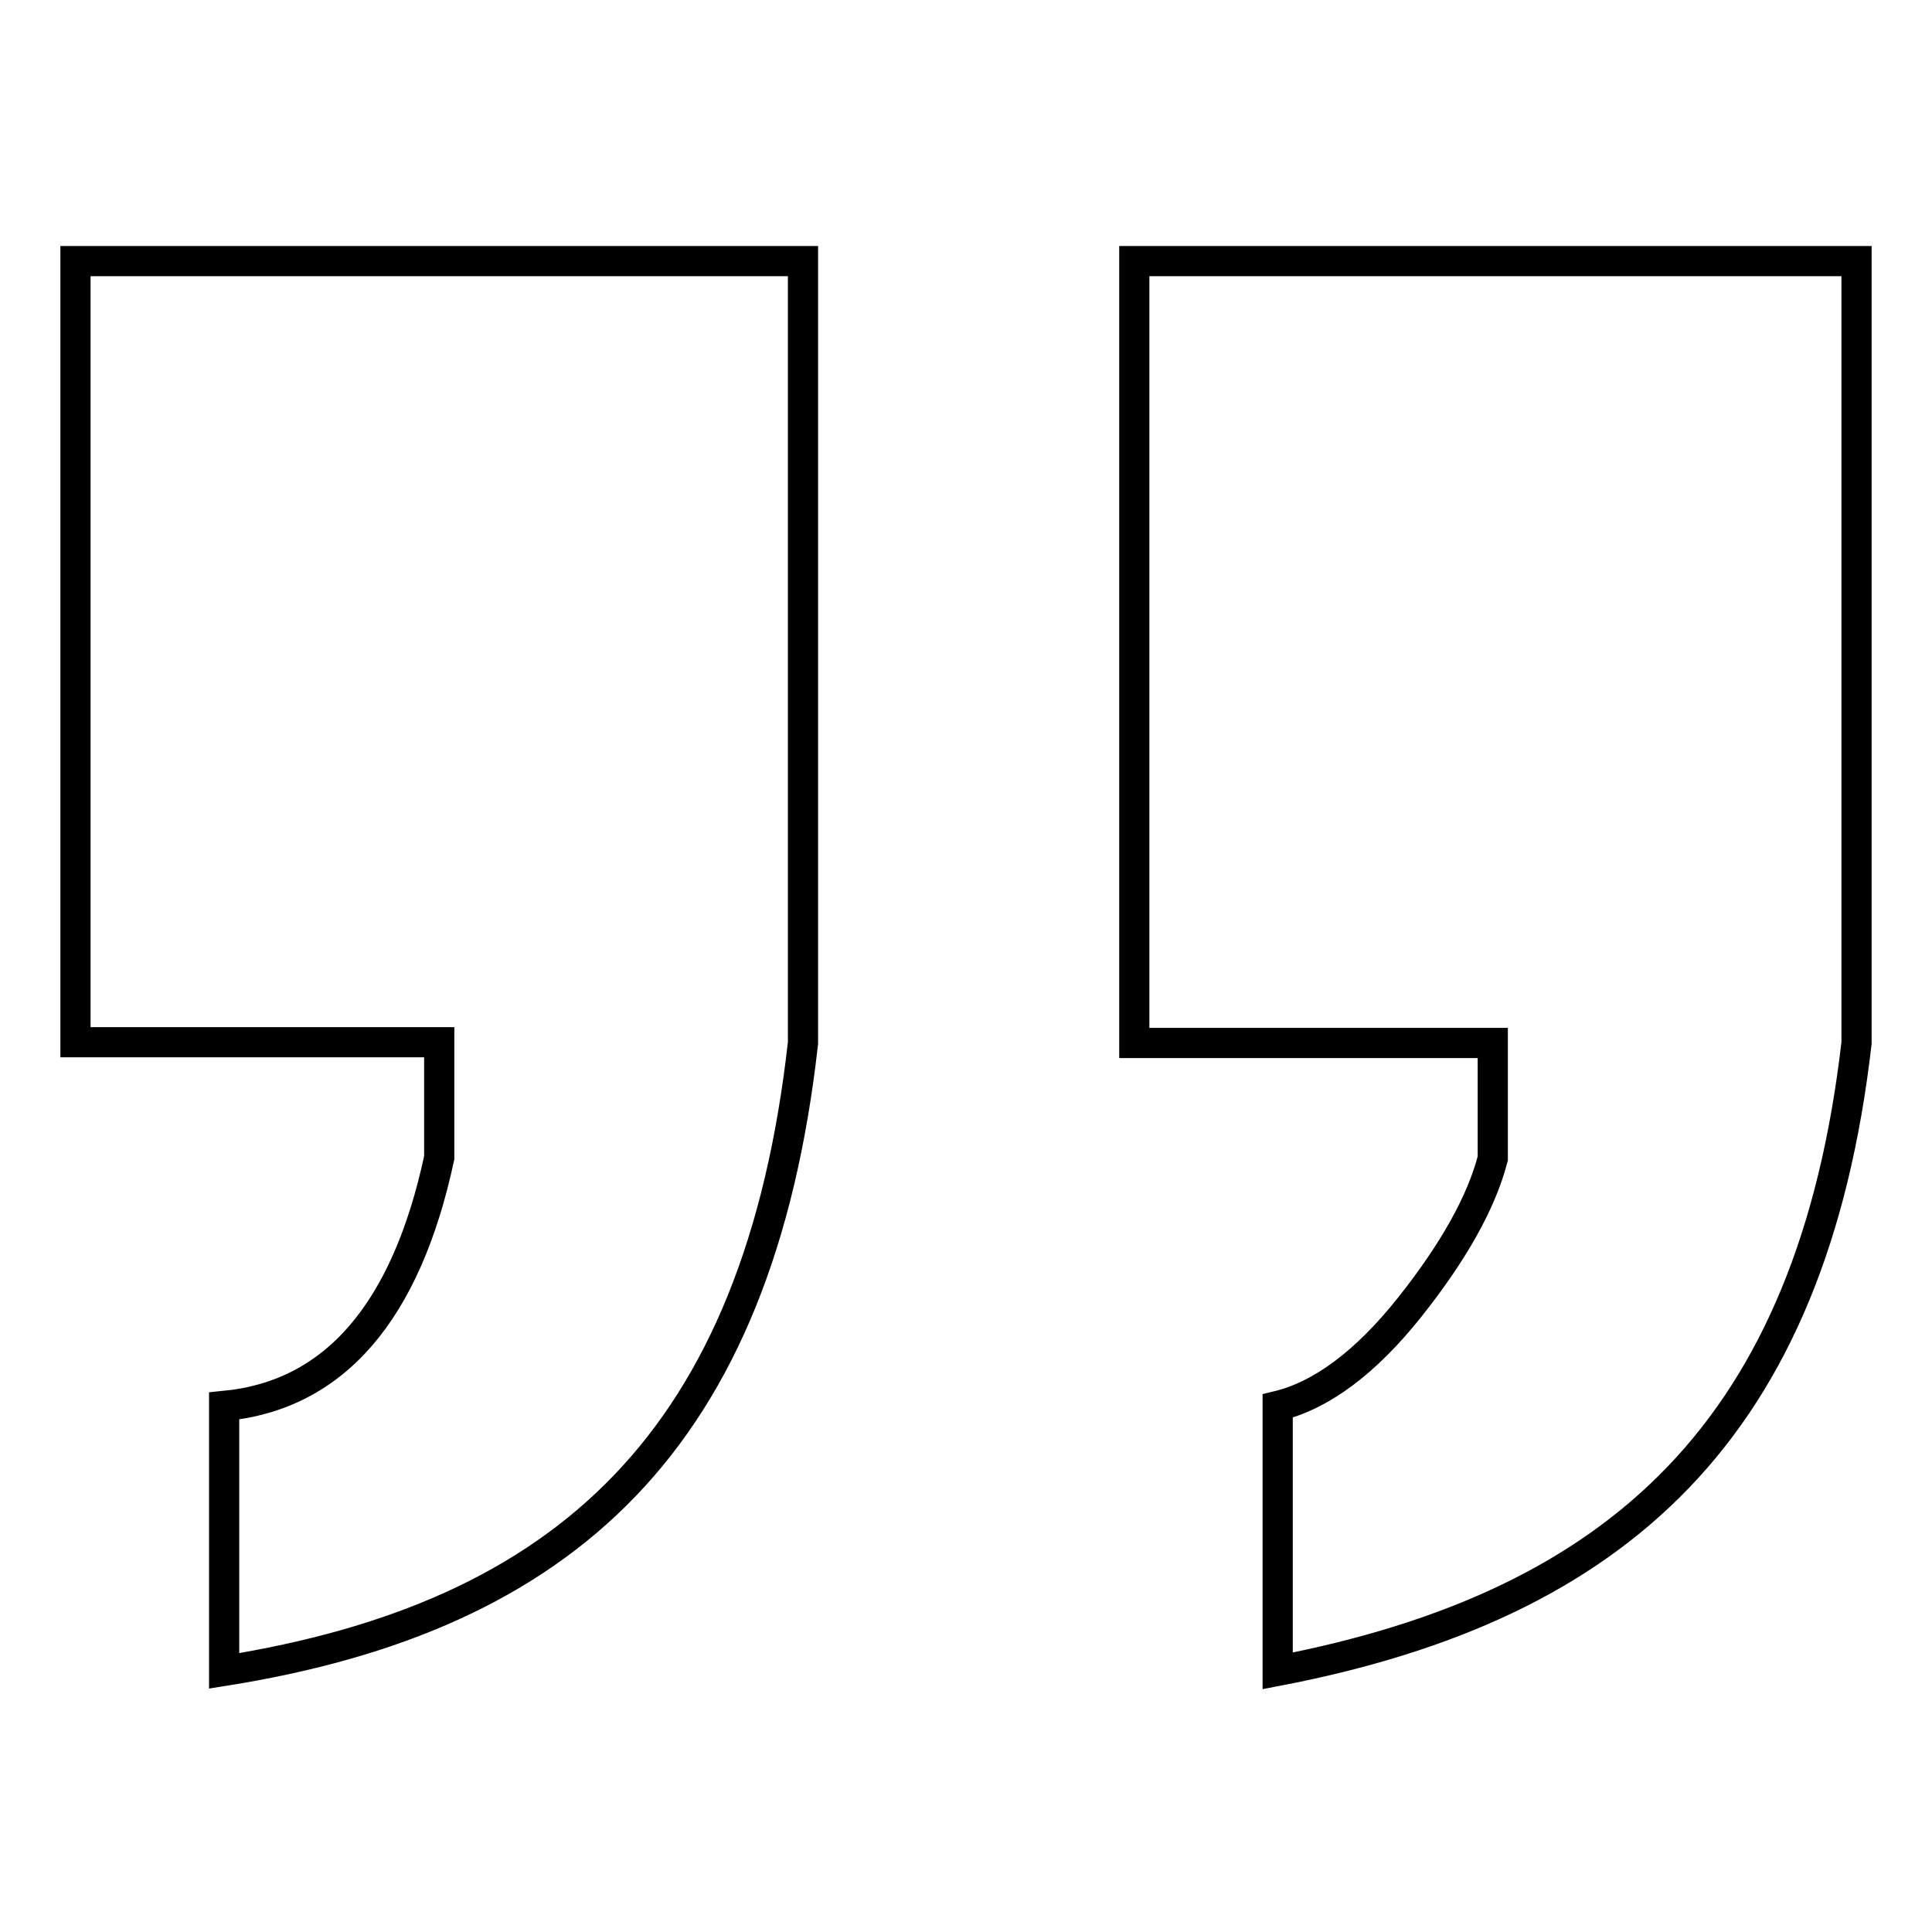 <?xml version="1.0" encoding="utf-8"?>
<!-- Svg Vector Icons : http://www.onlinewebfonts.com/icon -->
<!DOCTYPE svg PUBLIC "-//W3C//DTD SVG 1.1//EN" "http://www.w3.org/Graphics/SVG/1.1/DTD/svg11.dtd">
<svg version="1.1" xmlns="http://www.w3.org/2000/svg" xmlns:xlink="http://www.w3.org/1999/xlink" x="0px" y="0px" viewBox="0 0 256 256" enable-background="new 0 0 256 256" xml:space="preserve">
<g> <path stroke-width="4" fill-opacity="0" stroke="#000000"  d="M106.4,34.6v103.6c-5.9,52.6-31.4,76-76.7,83.2v-35.1c14.6-1.4,24.1-12.4,28.5-32.9v-15.3H10V34.6H106.4z  M246,34.6v103.6c-5.9,51.1-31.4,74.5-76.7,83.2v-35.1c5.8-1.4,11.7-5.8,17.5-13.1c5.8-7.3,9.5-13.9,11-19.7v-15.3h-47.5V34.6H246z "/></g>
</svg>